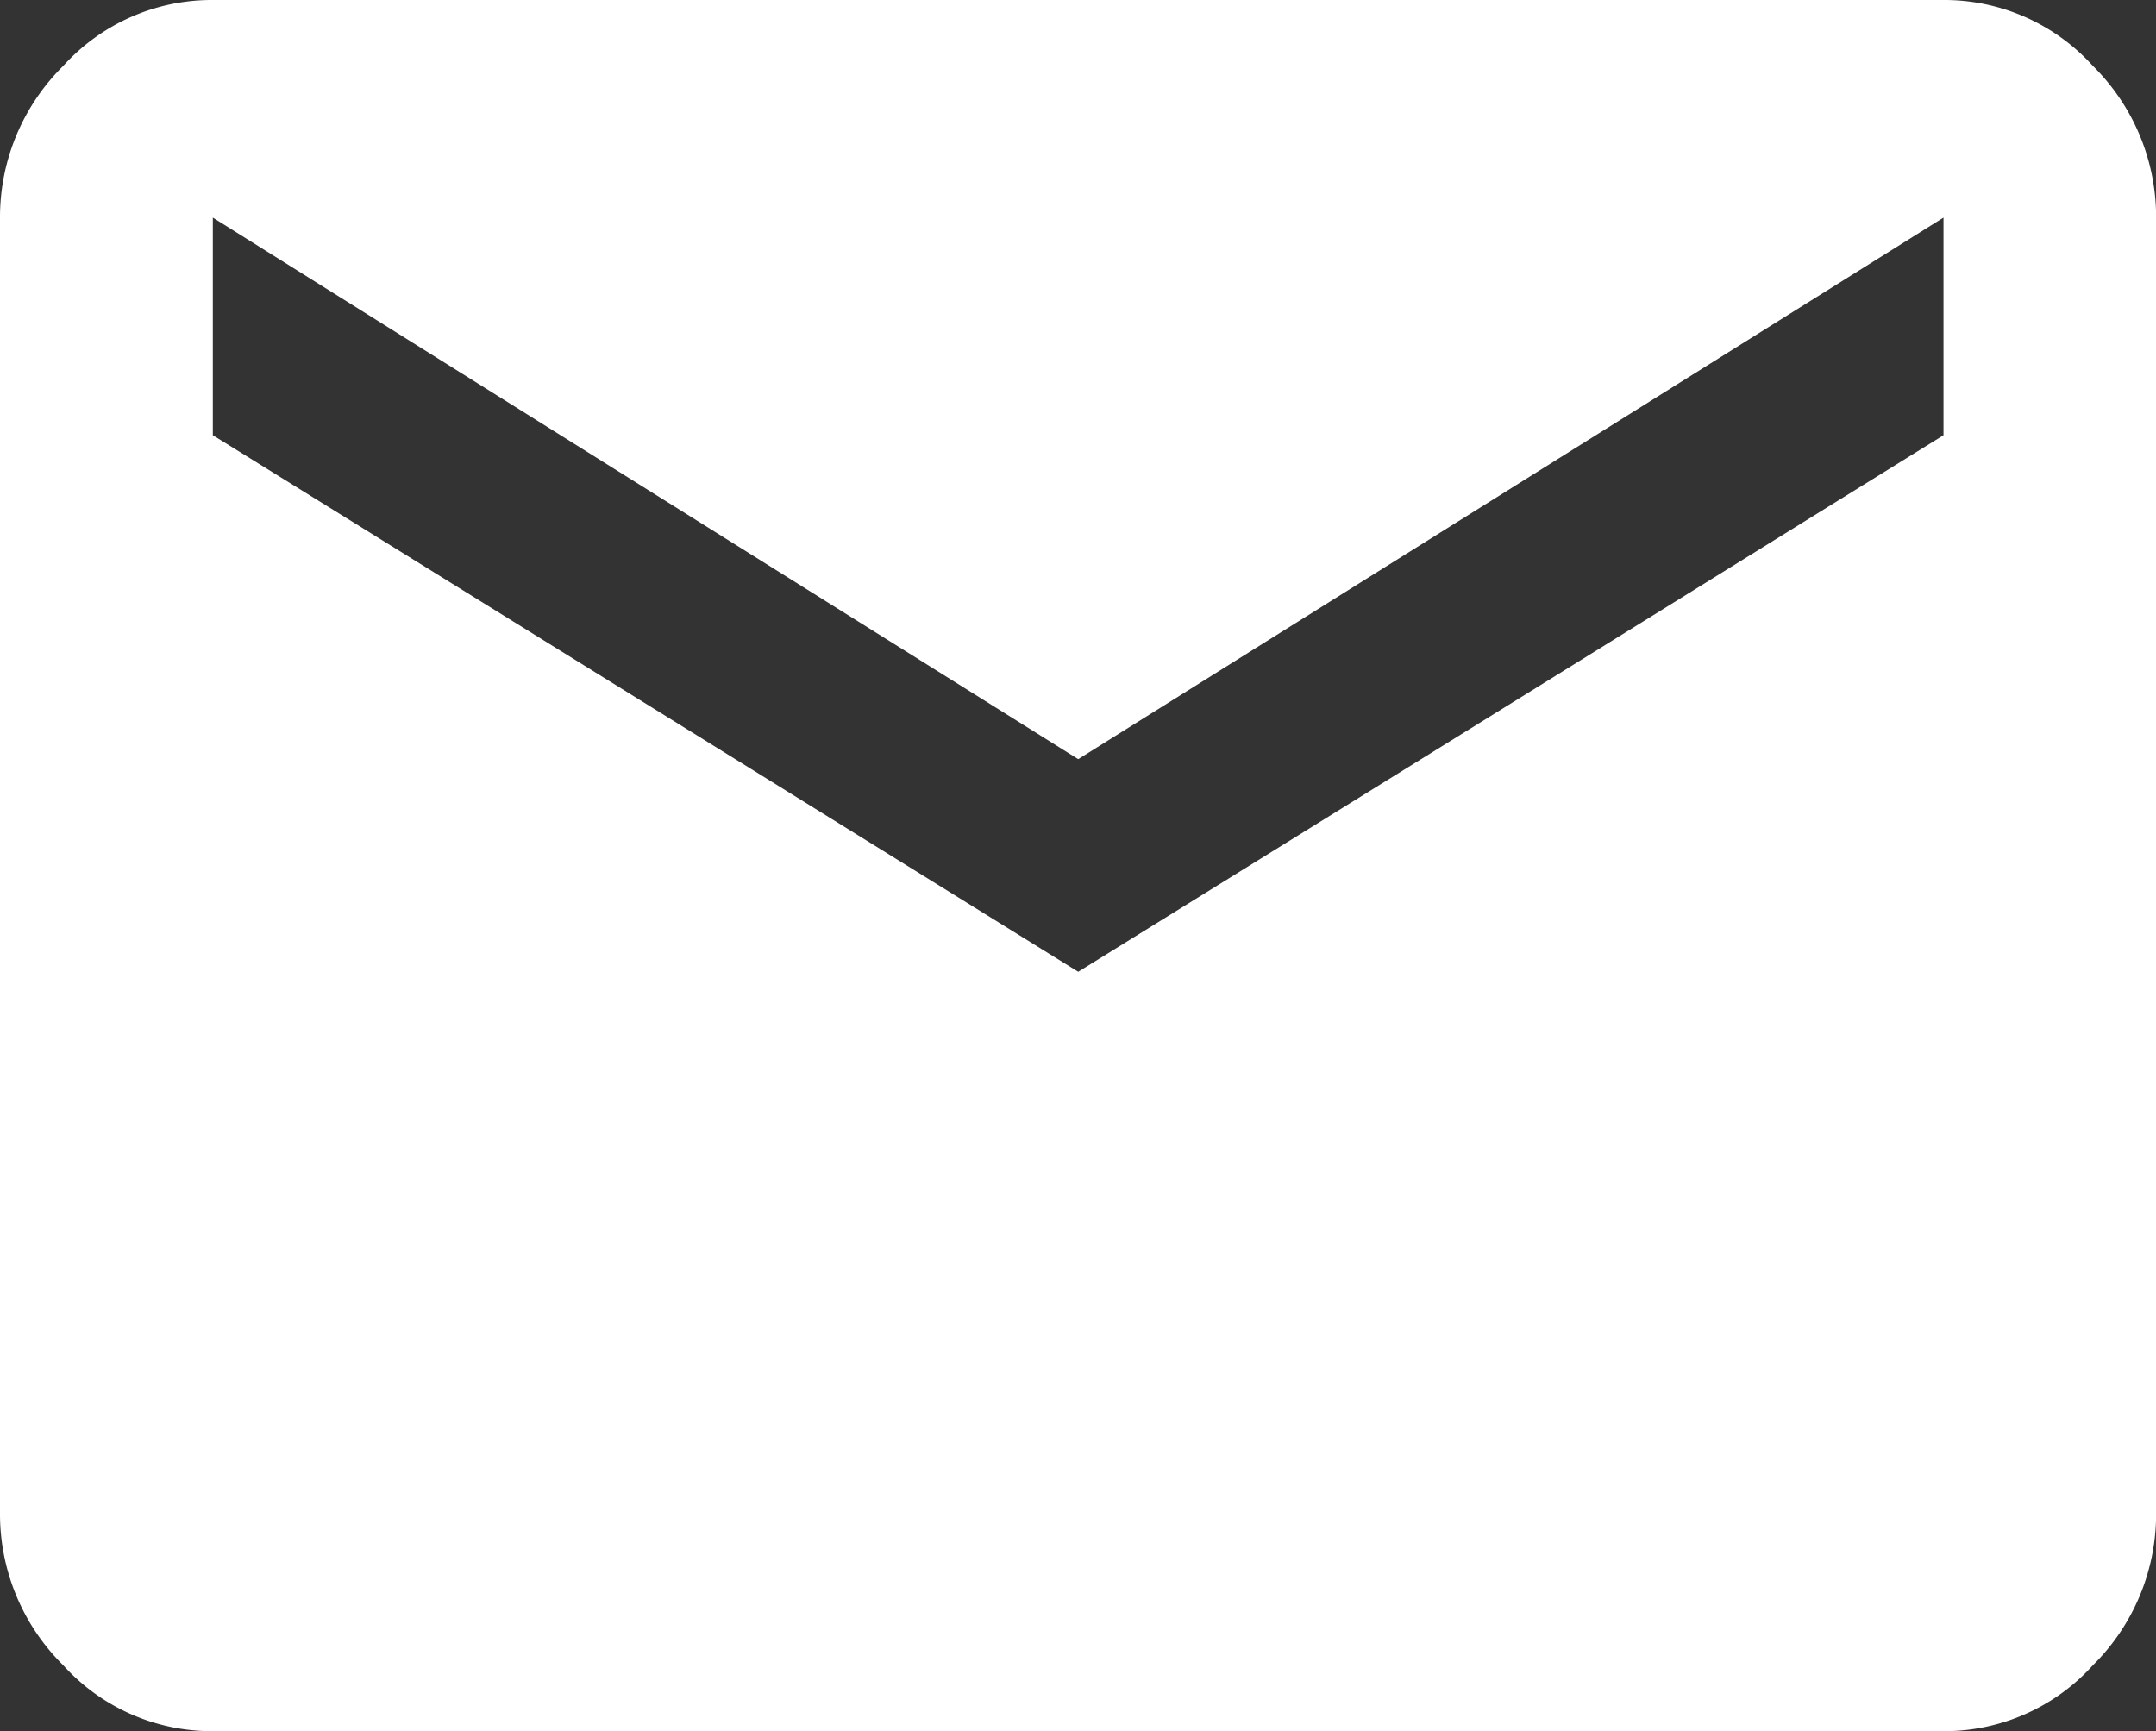 <svg xmlns="http://www.w3.org/2000/svg" width="19.45" height="15.615" viewBox="0 0 19.45 15.615">
  <rect x="0" y="0" width="19.45" height="15.615" fill="#333333" stroke="none"/>
  <path id="路径_178" data-name="路径 178" d="M103.506,173.931v-1.963L95.7,176.853l-7.807-4.885v1.963l7.807,4.84Zm0-3.926a1.808,1.808,0,0,1,1.347.594,1.918,1.918,0,0,1,.571,1.37v11.688a1.918,1.918,0,0,1-.571,1.37,1.808,1.808,0,0,1-1.347.594H87.891a1.808,1.808,0,0,1-1.347-.594,1.918,1.918,0,0,1-.571-1.37V171.969a1.918,1.918,0,0,1,.571-1.37,1.808,1.808,0,0,1,1.347-.594Z" transform="translate(-85.973 -170.005)" fill="#fff"/>
</svg>
